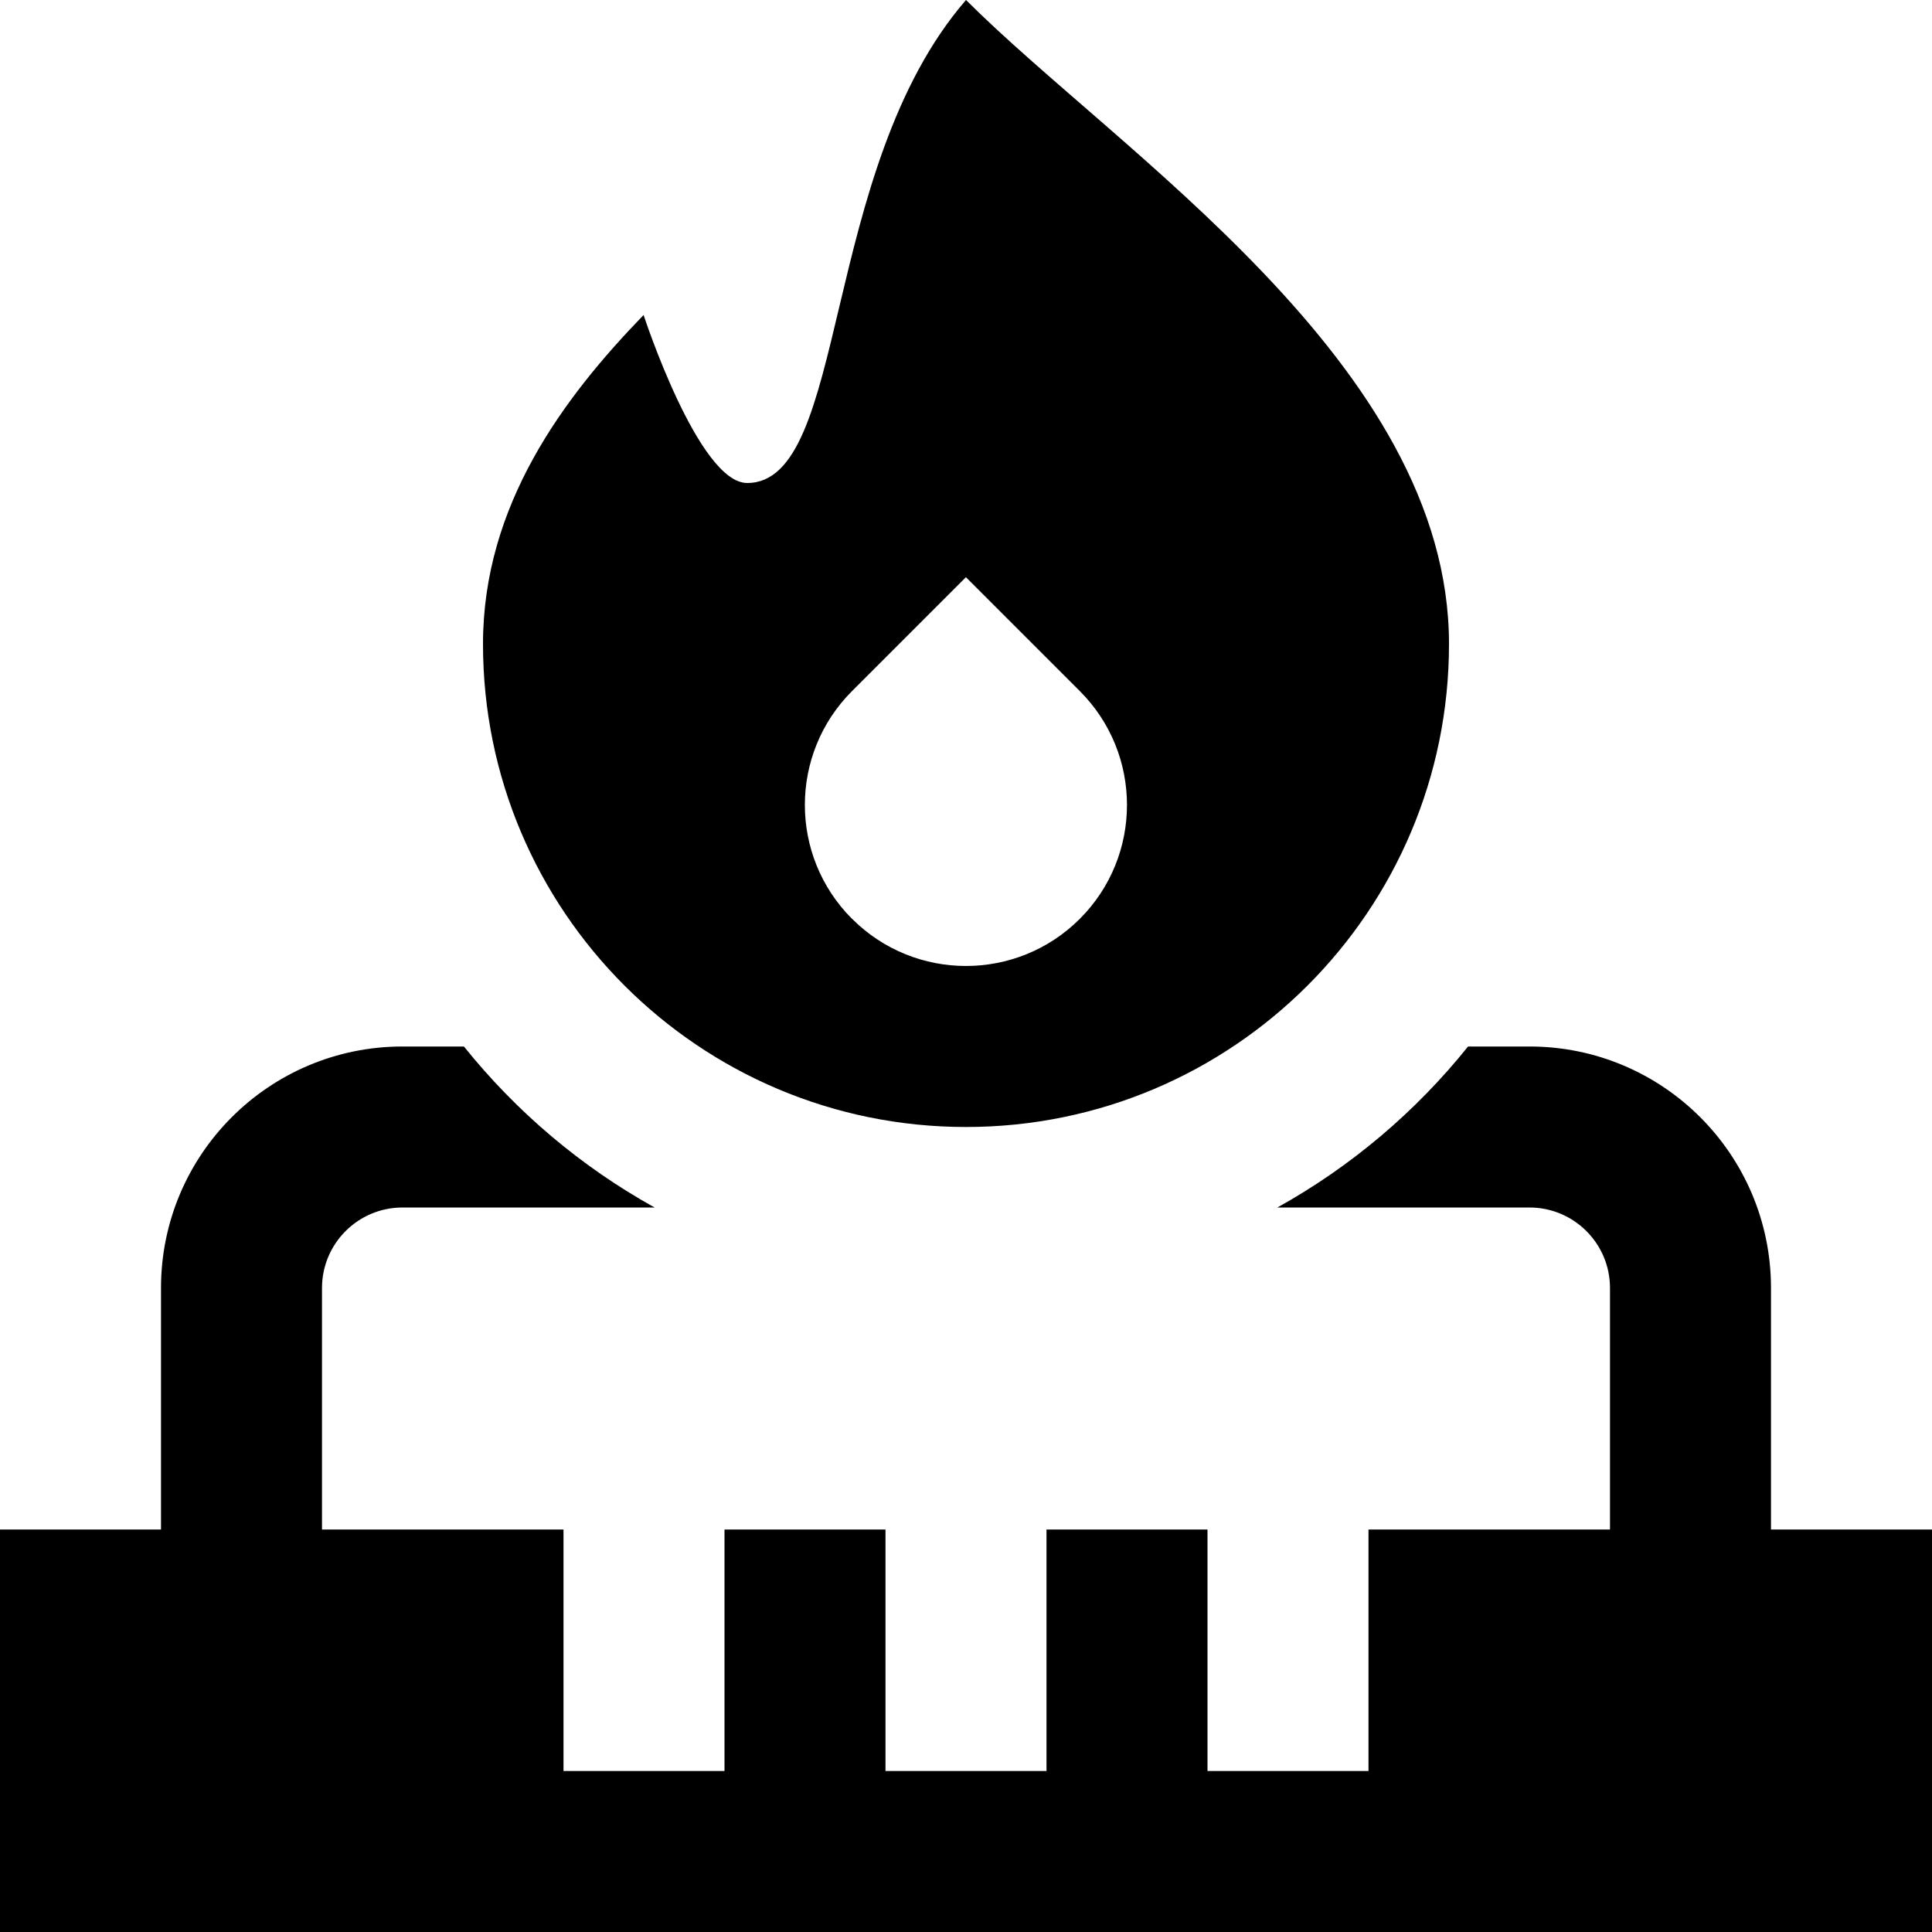 <?xml version="1.0" encoding="UTF-8"?>
<svg xmlns="http://www.w3.org/2000/svg" id="Layer_1" data-name="Layer 1" viewBox="0 0 24 24">
  <path d="m24,19v5H0v-5h2v-3c0-1.657,1.343-3,3-3h.763c.651.811,1.454,1.492,2.369,2h-3.132c-.552,0-1,.448-1,1v3h3v3h2v-3h2v3h2v-3h2v3h2v-3h3v-3c0-.552-.448-1-1-1h-3.132c.915-.508,1.718-1.189,2.369-2h.763c1.657,0,3,1.343,3,3v3h2ZM6,8c0-1.725,1-3.06,1.995-4.087,0,0,.681,2.087,1.287,2.087,1.263,0,.897-3.898,2.718-6,1.895,1.895,6,4.526,6,8,0,3.314-2.686,6-6,6s-6-2.686-6-6Zm4.585,3.414c.781.781,2.048.781,2.829,0s.781-2.048,0-2.829h0l-1.415-1.415-1.415,1.415c-.781.781-.781,2.048,0,2.829Z"/>
</svg>
